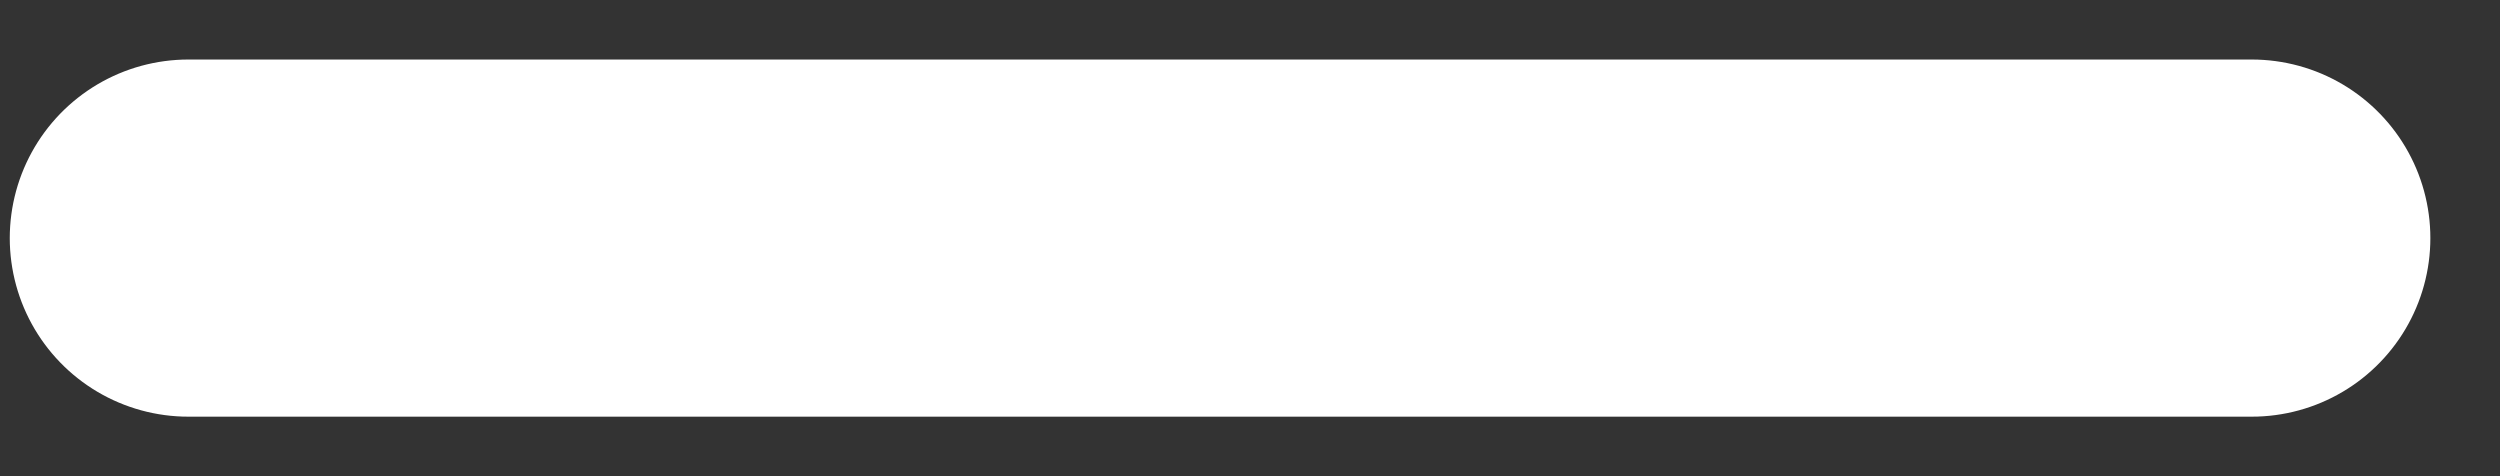 <svg xmlns="http://www.w3.org/2000/svg" width="21" height="4" viewBox="0 0 21 4" fill="none">
  <rect x="0" y="0" width="21" height="4" fill="#333333" stroke="none"/>
  <path d="M1.582 2H18.915" stroke="white" stroke-width="3" stroke-linecap="round" stroke-linejoin="round"/>
</svg>